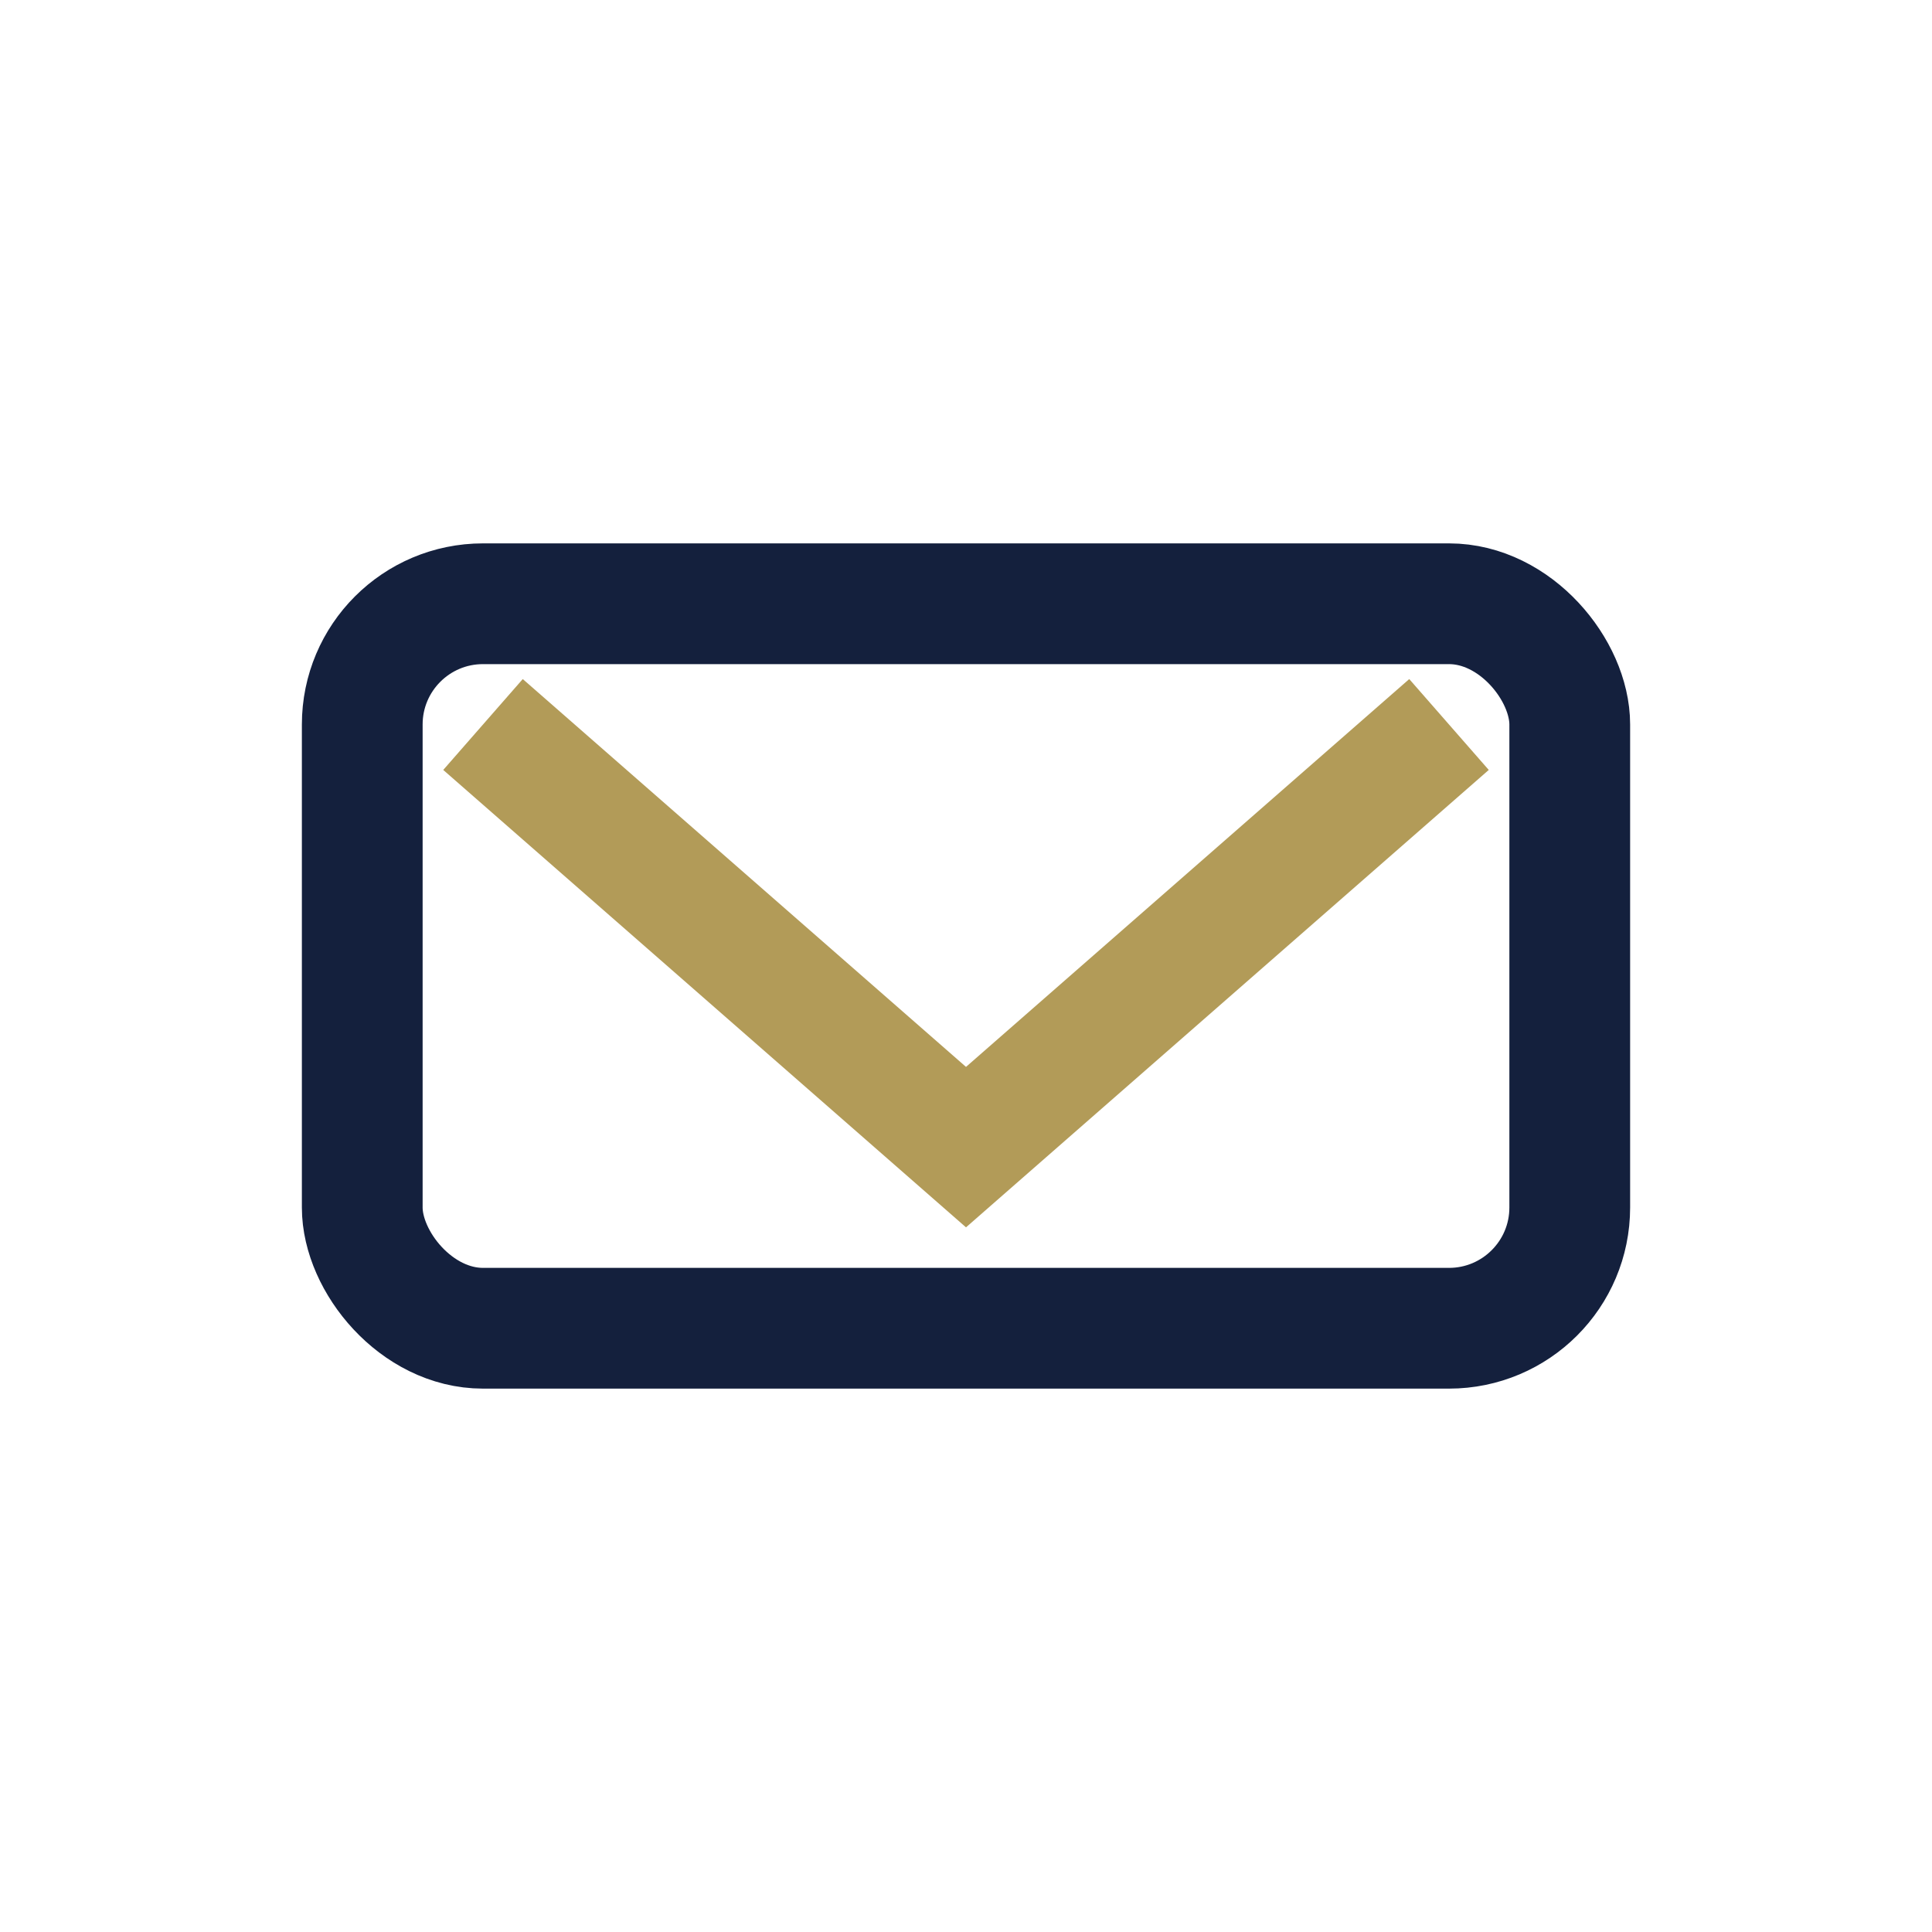 <?xml version="1.0" encoding="UTF-8"?>
<svg xmlns="http://www.w3.org/2000/svg" width="32" height="32" viewBox="0 0 32 32"><rect x="6" y="10" width="20" height="12" rx="2" fill="none" stroke="#14203D" stroke-width="2"/><path d="M8 12l8 7 8-7" fill="none" stroke="#B29B58" stroke-width="2"/></svg>